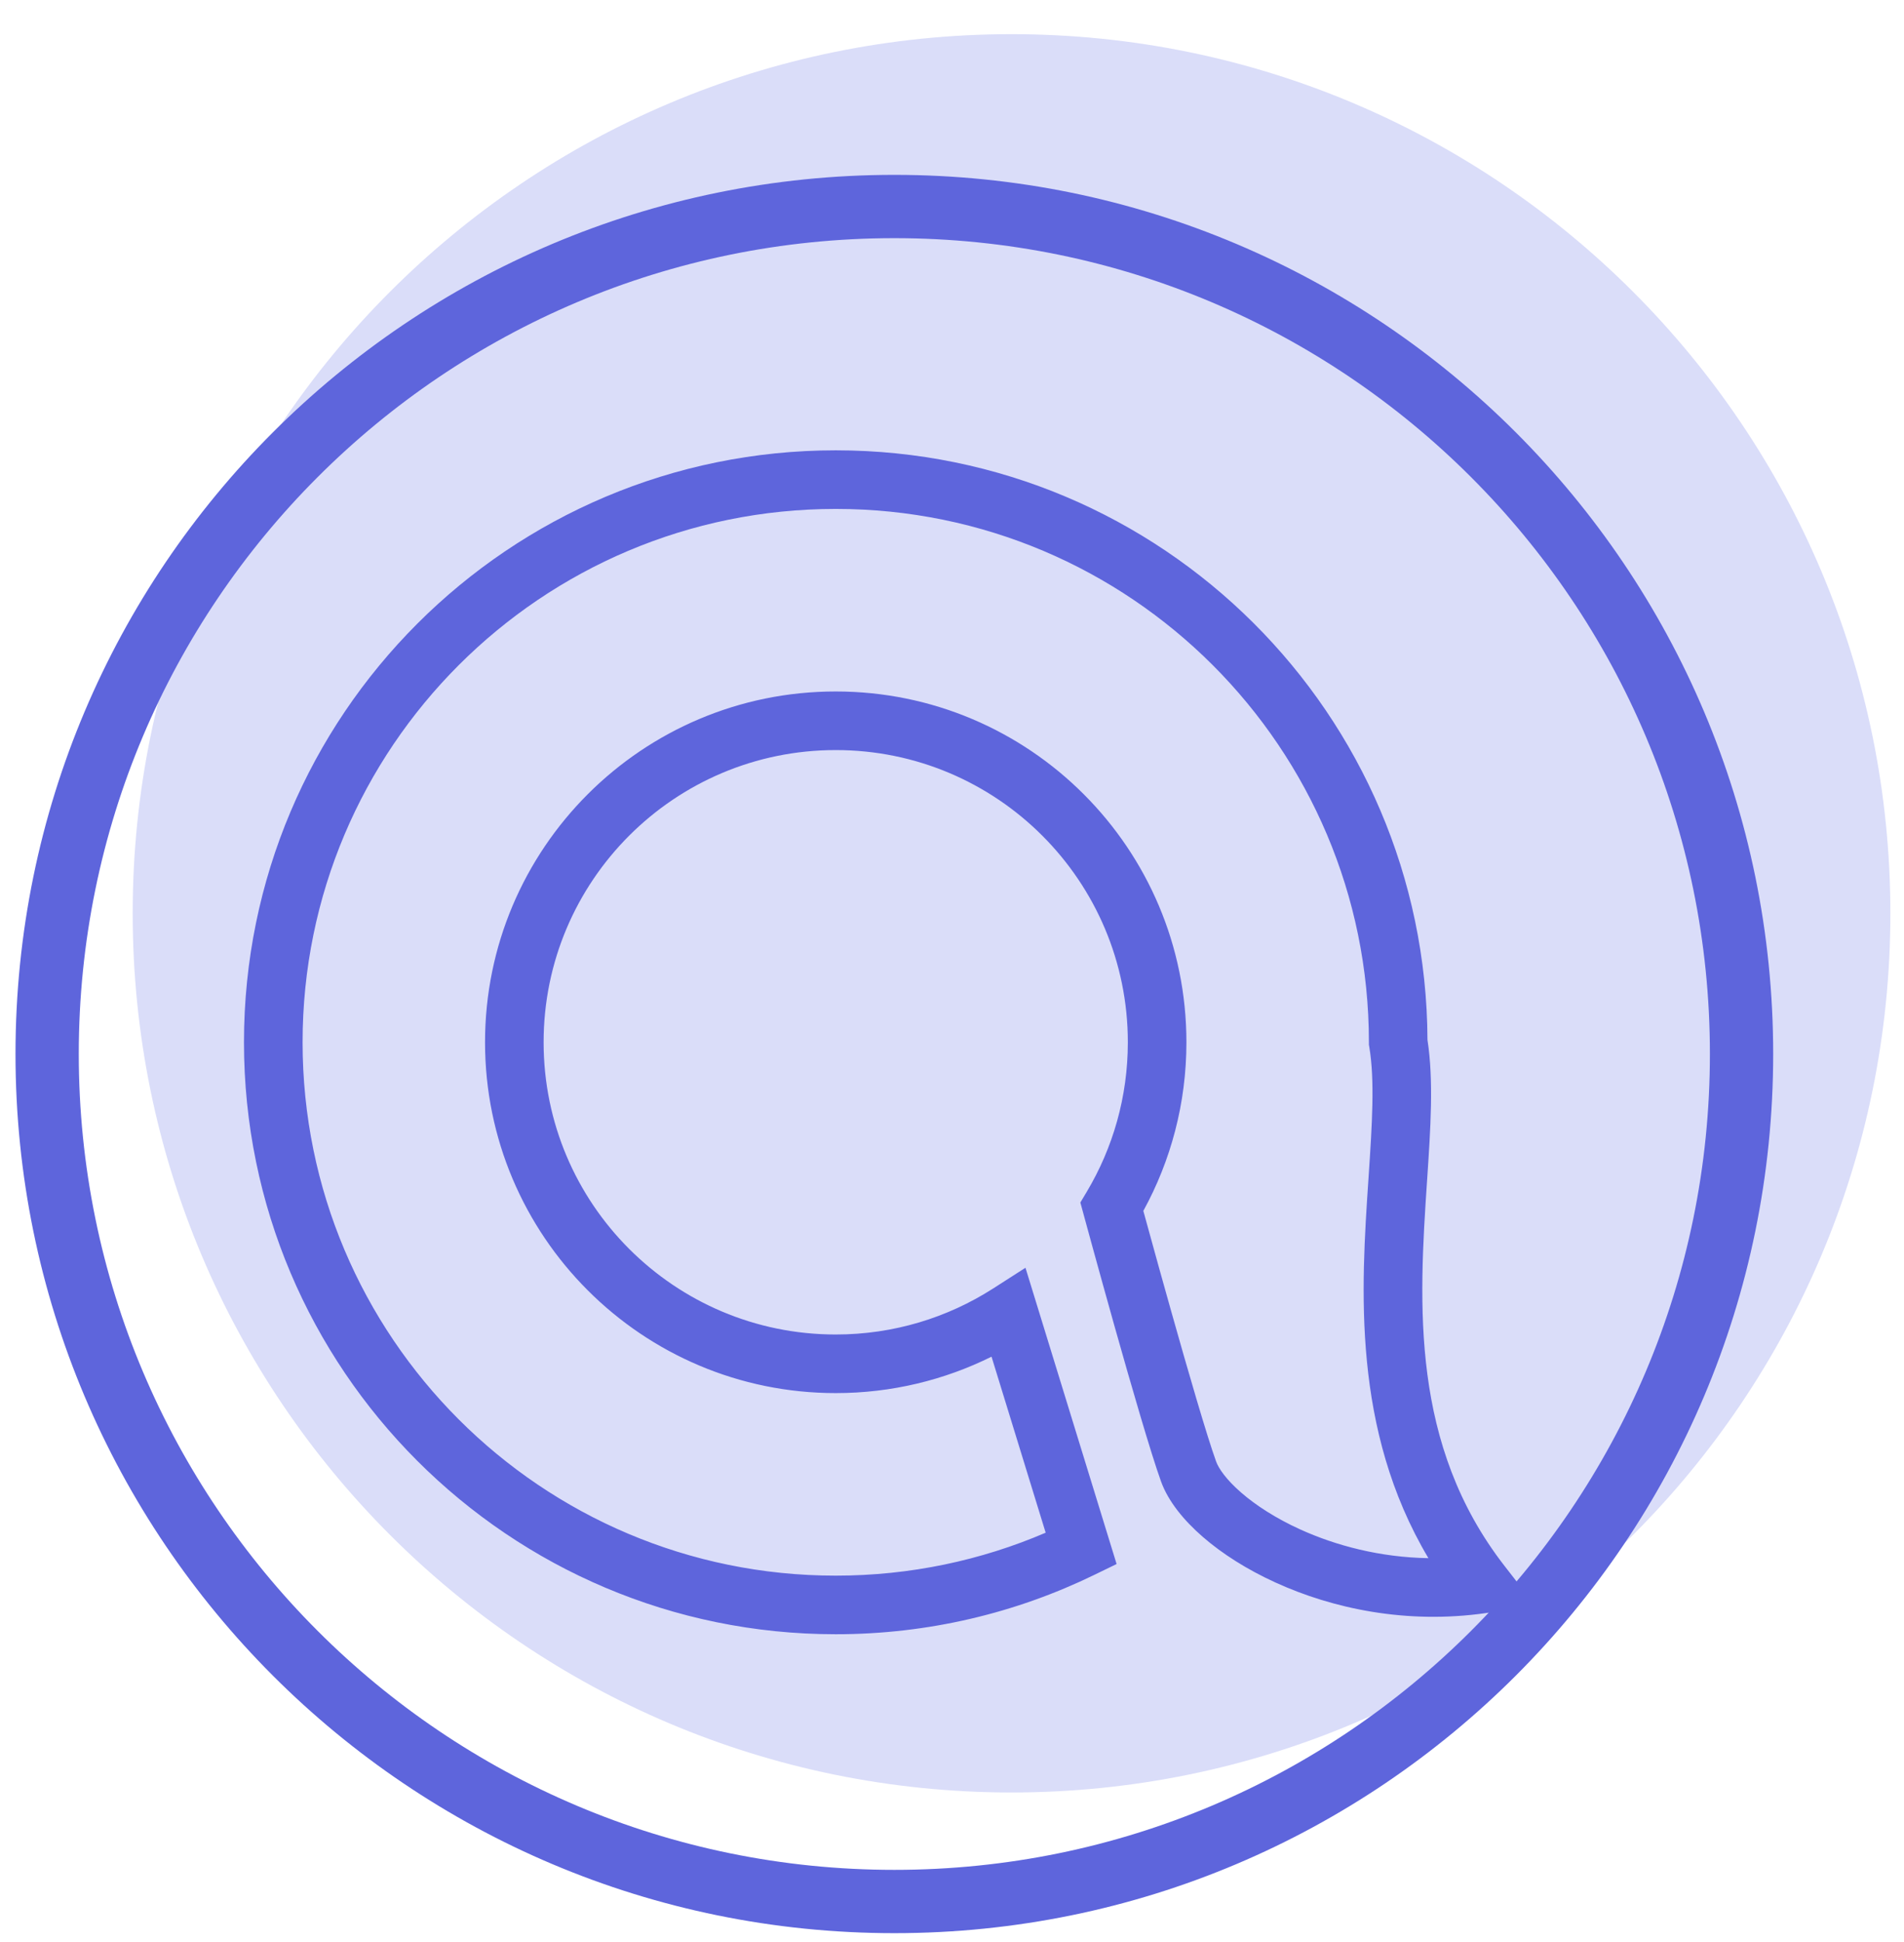 <svg width="51" height="52" viewBox="0 0 51 52" fill="none" xmlns="http://www.w3.org/2000/svg">
<path d="M50.635 24.456C50.635 37.457 40.095 47.996 27.094 47.996C14.093 47.996 3.554 37.457 3.554 24.456C3.554 11.455 14.093 0.915 27.094 0.915C40.095 0.915 50.635 11.455 50.635 24.456Z" fill="#DADDF9"/>
<path fill-rule="evenodd" clip-rule="evenodd" d="M23.956 50.068C36.02 50.068 45.801 40.287 45.801 28.222C45.801 16.157 36.02 6.377 23.956 6.377C11.891 6.377 2.11 16.157 2.11 28.222C2.11 40.287 11.891 50.068 23.956 50.068ZM23.956 51.763C36.957 51.763 47.496 41.223 47.496 28.222C47.496 15.221 36.957 4.682 23.956 4.682C10.954 4.682 0.415 15.221 0.415 28.222C0.415 41.223 10.954 51.763 23.956 51.763Z" fill="#5E65DC"/>
<path fill-rule="evenodd" clip-rule="evenodd" d="M22.386 13.627C14.498 13.627 8.105 20.021 8.105 27.908C8.105 35.796 14.498 42.19 22.386 42.19C24.384 42.19 26.284 41.78 28.009 41.04L26.559 36.327C25.301 36.951 23.884 37.302 22.386 37.302C17.198 37.302 12.992 33.096 12.992 27.908C12.992 22.72 17.198 18.515 22.386 18.515C27.574 18.515 31.779 22.72 31.779 27.908C31.779 29.543 31.361 31.082 30.625 32.423C30.667 32.574 30.722 32.774 30.787 33.011C30.938 33.561 31.145 34.309 31.369 35.102C31.82 36.704 32.325 38.443 32.575 39.135C32.642 39.32 32.845 39.619 33.249 39.969C33.64 40.308 34.173 40.654 34.818 40.948C35.786 41.389 36.974 41.701 38.261 41.722C36.207 38.269 36.459 34.494 36.653 31.598L36.658 31.522C36.754 30.087 36.827 28.933 36.678 28.037L36.667 27.973V27.908C36.667 20.021 30.273 13.627 22.386 13.627ZM29.783 32.315L29.026 32.521L28.938 32.199L29.109 31.913C29.808 30.742 30.21 29.373 30.21 27.908C30.21 23.587 26.707 20.084 22.386 20.084C18.064 20.084 14.561 23.587 14.561 27.908C14.561 32.23 18.064 35.733 22.386 35.733C23.938 35.733 25.383 35.281 26.599 34.503L27.468 33.946L29.909 41.879L29.304 42.173C27.213 43.189 24.865 43.759 22.386 43.759C13.632 43.759 6.535 36.662 6.535 27.908C6.535 19.154 13.632 12.058 22.386 12.058C31.119 12.058 38.202 19.12 38.236 27.845C38.405 28.929 38.317 30.236 38.229 31.556L38.224 31.627C38.003 34.928 37.777 38.687 40.303 41.934L41.133 43.002L39.795 43.193C37.673 43.496 35.692 43.071 34.167 42.375C33.403 42.027 32.74 41.605 32.221 41.155C31.716 40.717 31.294 40.207 31.099 39.668C30.826 38.911 30.303 37.107 29.858 35.528C29.634 34.731 29.426 33.979 29.274 33.427C29.198 33.151 29.136 32.925 29.093 32.767L29.026 32.521C29.026 32.521 29.026 32.521 29.783 32.315Z" fill="#5E65DC"/>
</svg>
